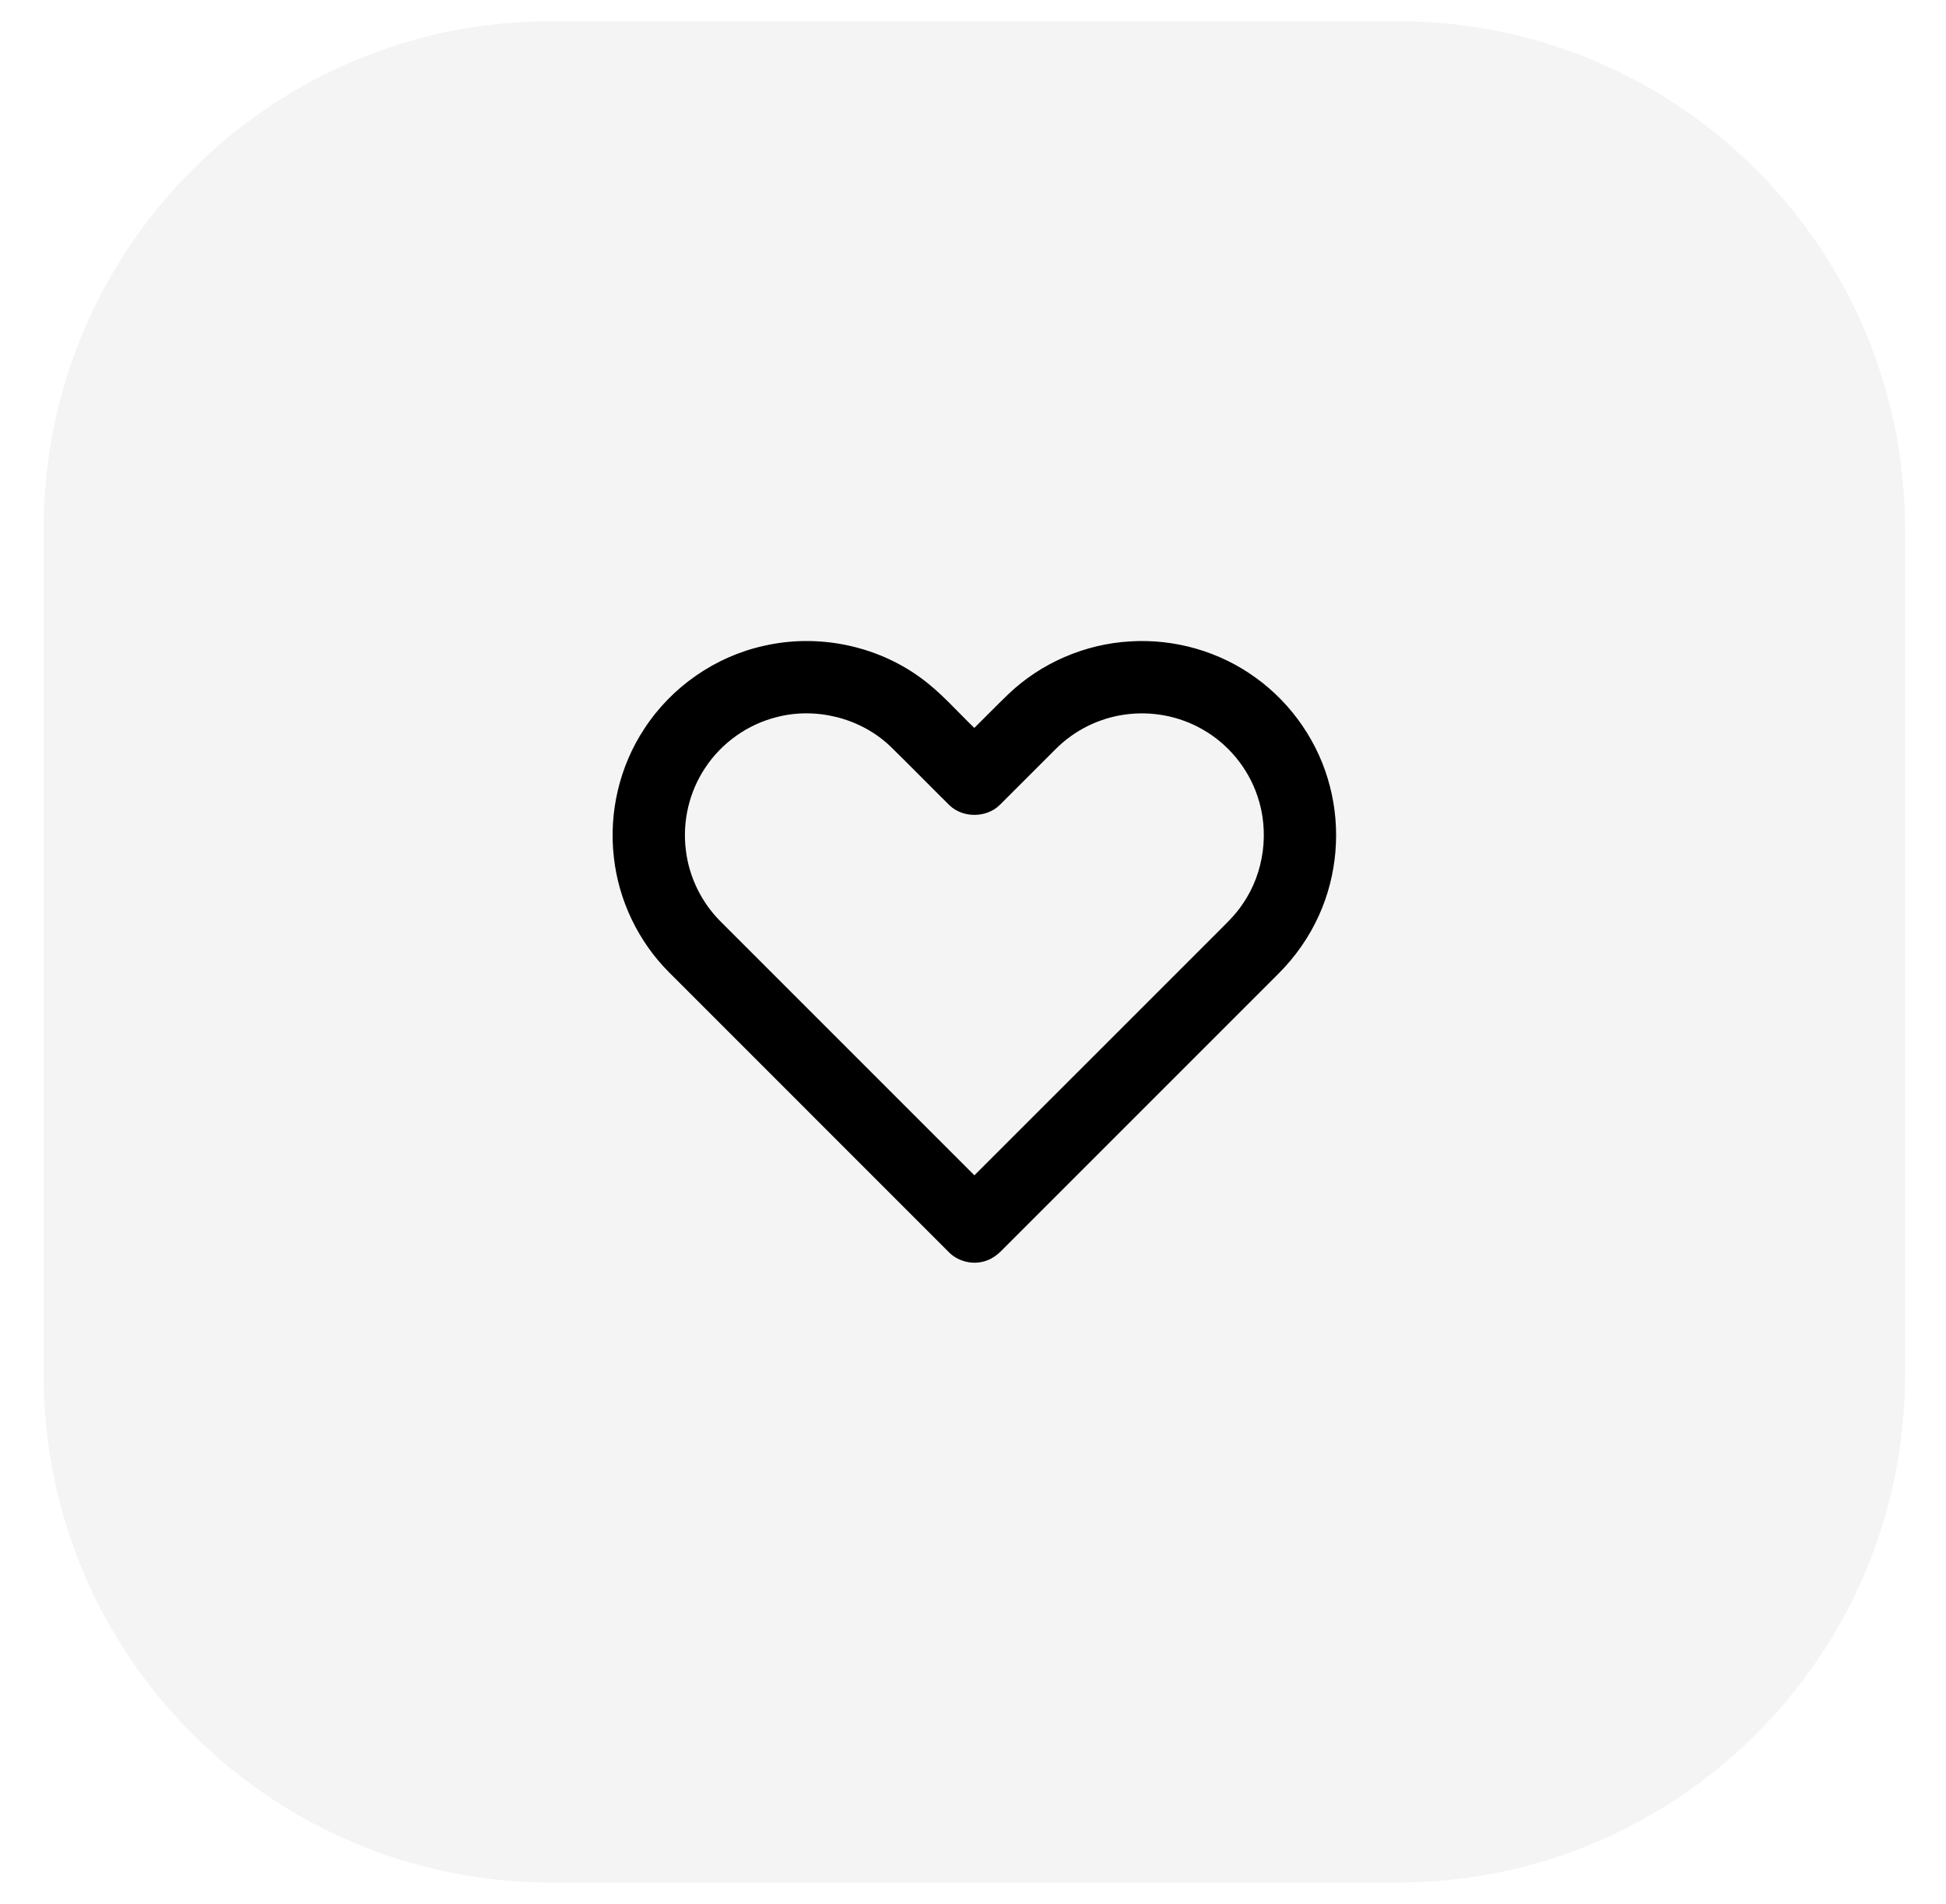 <?xml version="1.0" encoding="UTF-8"?> <!-- Generator: Adobe Illustrator 22.0.0, SVG Export Plug-In . SVG Version: 6.00 Build 0) --> <svg xmlns="http://www.w3.org/2000/svg" xmlns:xlink="http://www.w3.org/1999/xlink" id="Слой_1" x="0px" y="0px" viewBox="0 0 46 45" style="enable-background:new 0 0 46 45;" xml:space="preserve"> <style type="text/css"> .st0{fill:#222221;fill-opacity:0.05;} </style> <path class="st0" d="M13.031,0.5h20c6.627,0,12,5.373,12,12v20c0,6.627-5.373,12-12,12h-20 c-6.627,0-12-5.373-12-12v-20C1.031,5.873,6.404,0.5,13.031,0.5z"></path> <g id="_x23_000000ff_1_"> <path d="M18.062,15.265c1.259-0.289,2.635-0.015,3.682,0.743 c0.48,0.342,0.865,0.792,1.287,1.199c0.269-0.265,0.532-0.537,0.804-0.798 c0.774-0.74,1.816-1.189,2.885-1.248c1.045-0.065,2.109,0.239,2.956,0.854 c0.864,0.619,1.501,1.547,1.762,2.578c0.26,1.002,0.169,2.091-0.256,3.035 c-0.233,0.521-0.566,0.995-0.97,1.396c-2.158,2.159-4.317,4.316-6.475,6.475 c-0.12,0.127-0.255,0.246-0.424,0.301c-0.31,0.112-0.678,0.021-0.902-0.22 c-2.199-2.199-4.399-4.398-6.598-6.599c-0.725-0.726-1.193-1.702-1.303-2.723 c-0.121-1.054,0.136-2.148,0.721-3.033 C15.873,16.238,16.91,15.516,18.062,15.265 M18.343,16.955 c-0.679,0.174-1.285,0.607-1.671,1.191c-0.38,0.566-0.545,1.271-0.46,1.947 c0.074,0.639,0.374,1.247,0.831,1.699c1.997,1.996,3.993,3.993,5.99,5.99 c1.885-1.882,3.766-3.766,5.65-5.649c0.245-0.25,0.511-0.485,0.703-0.781 c0.499-0.733,0.624-1.7,0.337-2.537c-0.222-0.663-0.697-1.237-1.307-1.579 c-0.546-0.311-1.196-0.433-1.818-0.346c-0.612,0.082-1.194,0.369-1.632,0.805 c-0.442,0.44-0.882,0.883-1.324,1.323c-0.311,0.318-0.875,0.326-1.196,0.019 c-0.471-0.465-0.934-0.939-1.407-1.402 C20.333,16.967,19.279,16.705,18.343,16.955z"></path> </g> </svg> 